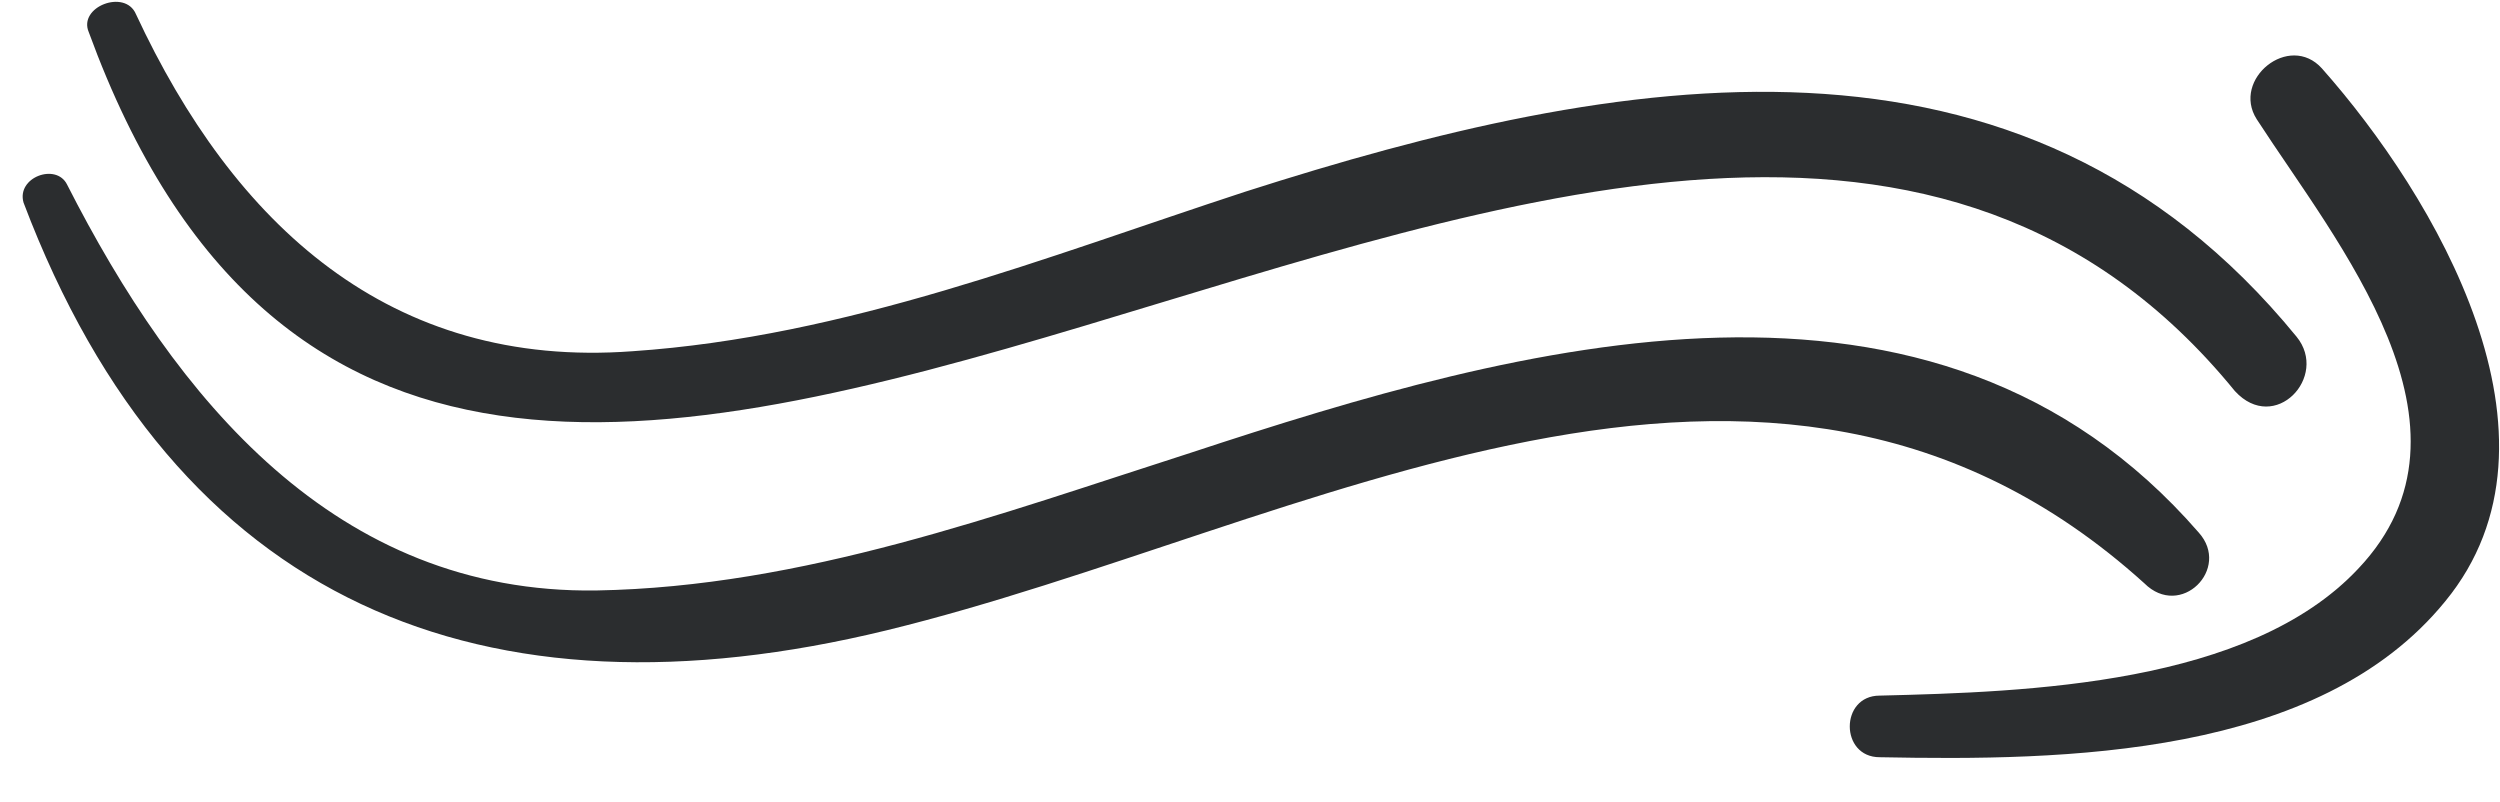 <svg width="53" height="17" viewBox="0 0 53 17" fill="none" xmlns="http://www.w3.org/2000/svg">
<path d="M46.612 11.289C41.002 4.833 32.24 7.292 25.246 9.598C21.173 10.904 17.023 12.442 12.642 12.518C7.109 12.595 3.727 8.445 1.421 3.911C1.191 3.449 0.345 3.757 0.499 4.295C3.727 12.826 10.26 15.439 18.791 13.364C27.629 11.212 37.466 5.14 45.459 12.365C46.228 13.133 47.304 12.057 46.612 11.289Z" fill="#2B2D2F"/>
<path d="M48.687 7.138C42.846 -0.009 34.315 1.528 26.399 4.064C22.172 5.447 17.945 7.138 13.41 7.446C8.261 7.83 4.956 4.756 2.881 0.298C2.651 -0.24 1.651 0.144 1.882 0.682C9.721 22.125 35.16 -6.696 47.38 8.291C48.225 9.213 49.378 7.984 48.687 7.138Z" fill="#2B2D2F"/>
<path d="M49.225 1.451C48.533 0.682 47.304 1.681 47.842 2.527C49.532 5.14 52.837 9.06 49.994 12.057C47.688 14.516 43 14.67 39.849 14.747C39.004 14.747 39.004 16.053 39.849 16.053C43.768 16.13 49.148 16.053 51.838 12.749C54.682 9.29 51.608 4.141 49.225 1.451Z" fill="#2B2D2F"/>
</svg>
